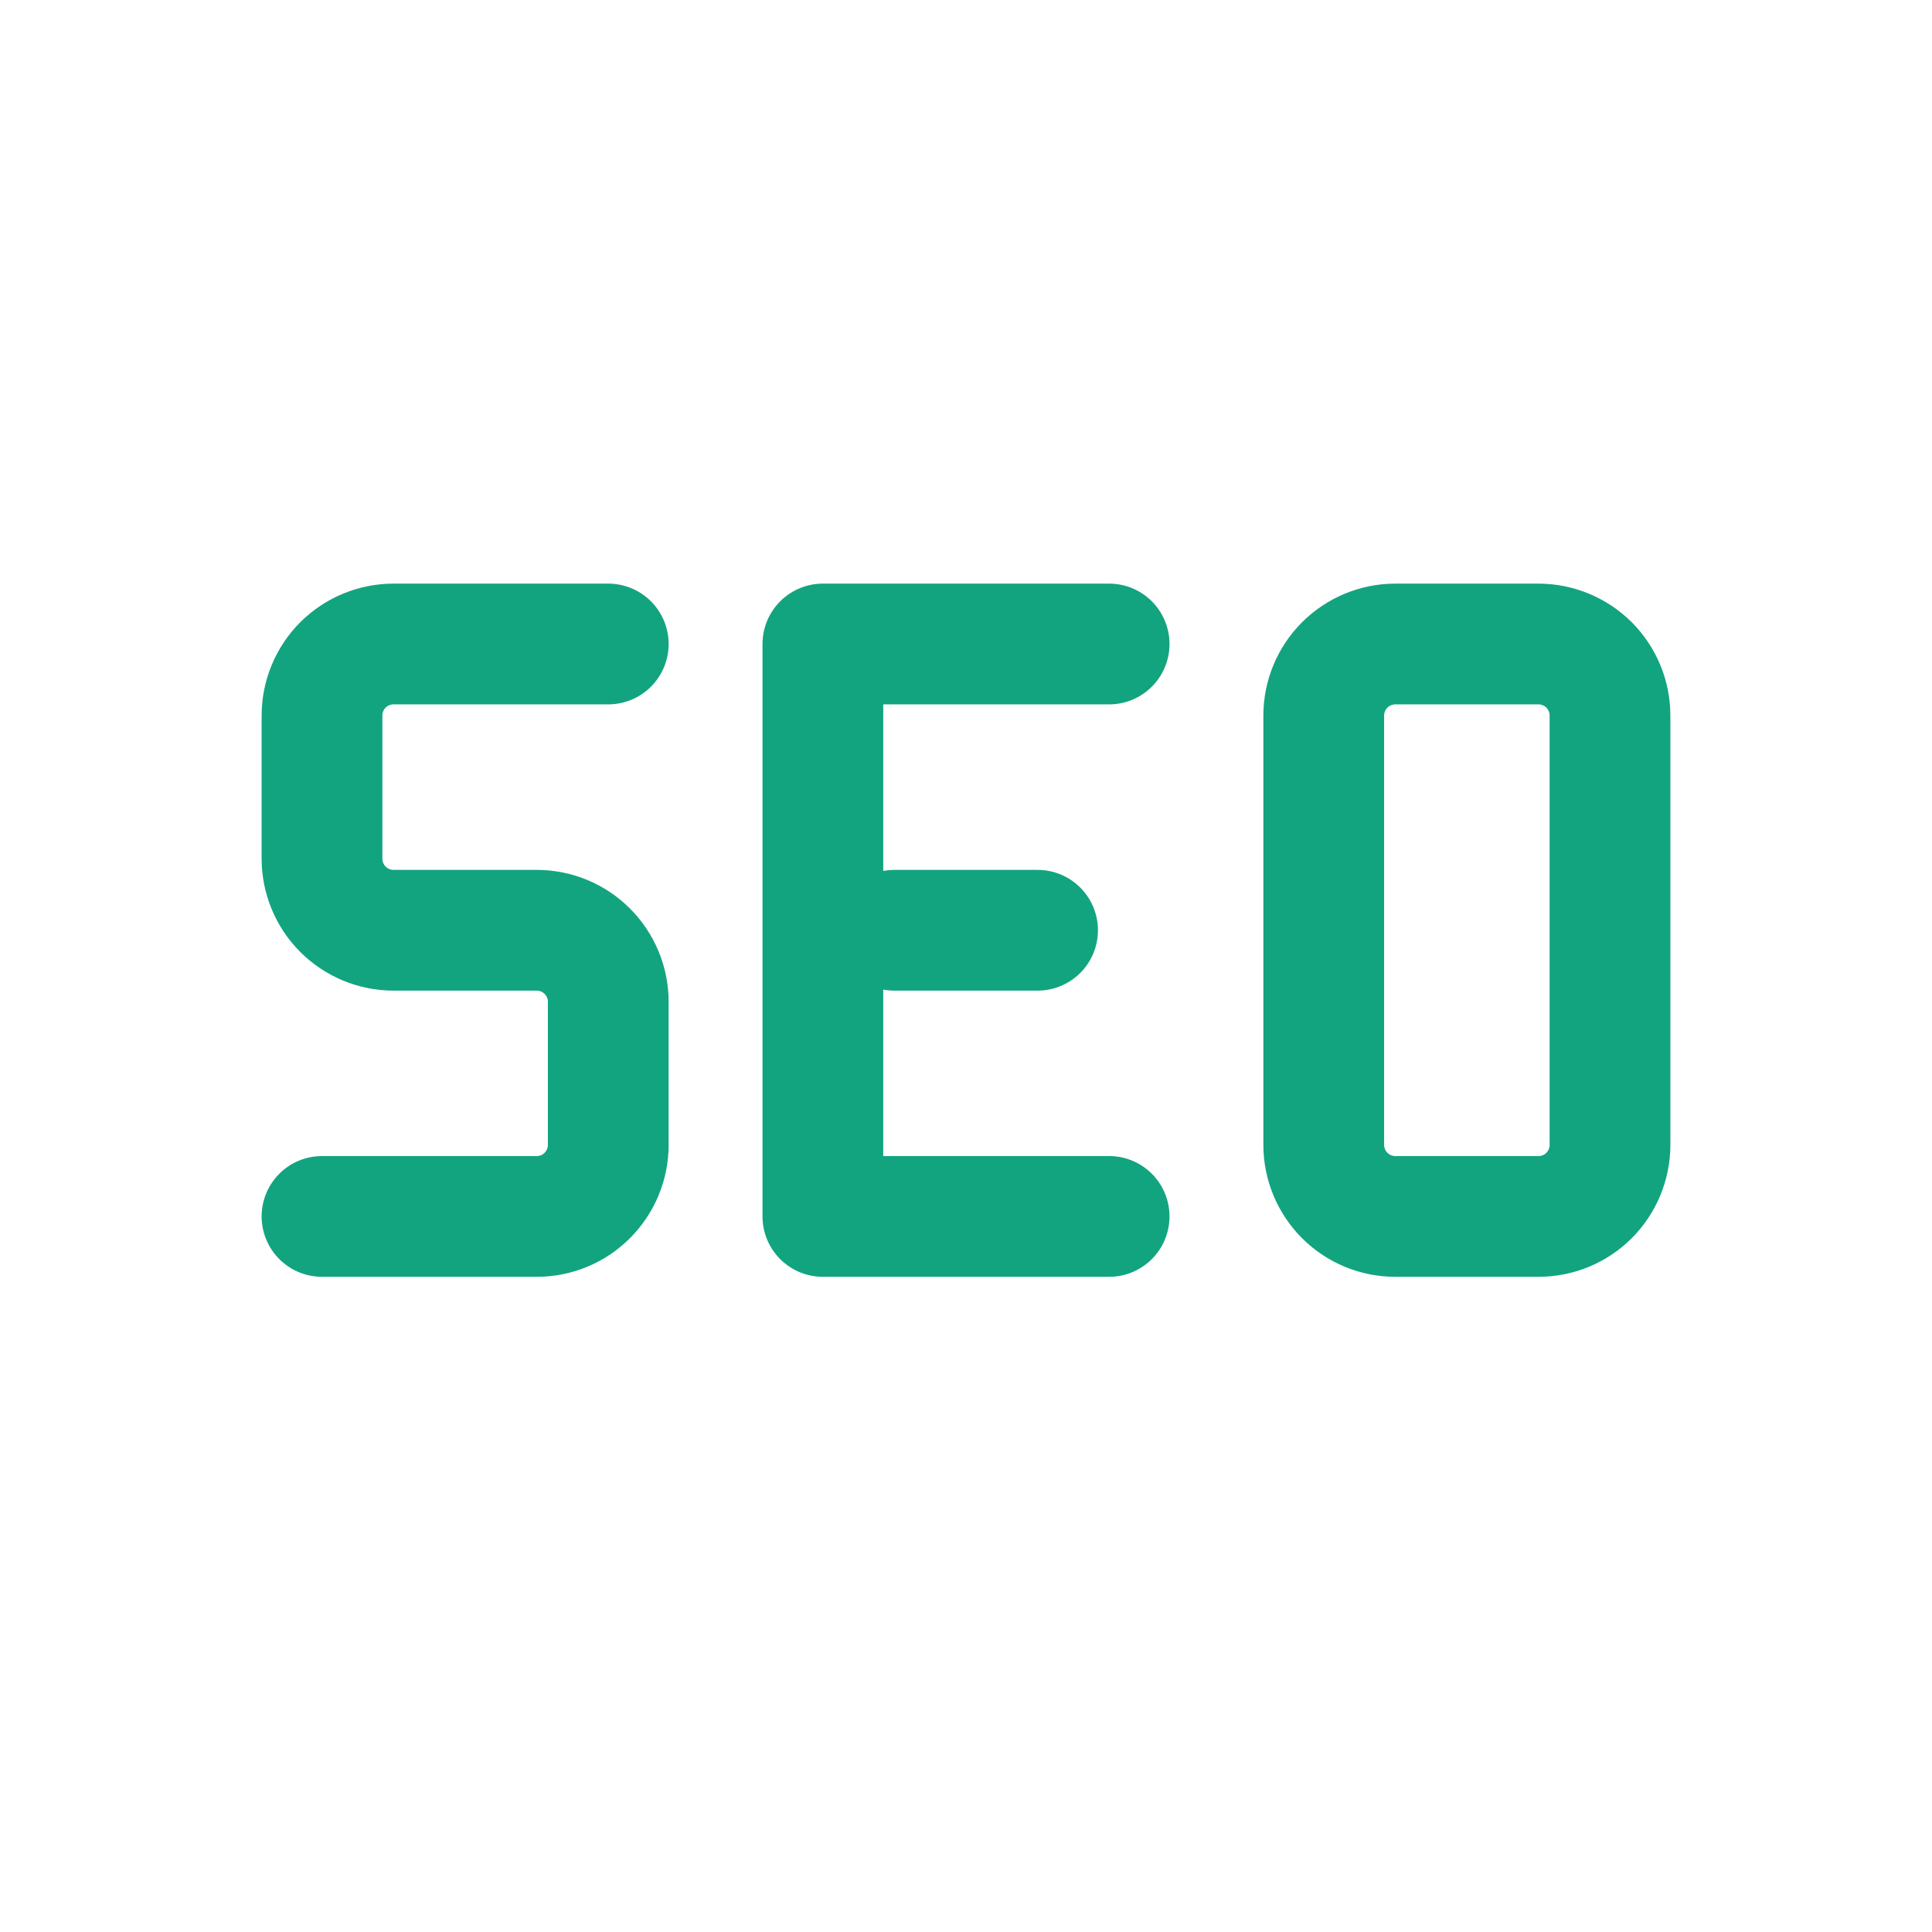 <svg width="24" height="24" viewBox="0 0 24 24" fill="none" xmlns="http://www.w3.org/2000/svg">
<path d="M7.556 8H4.889C4.653 8 4.427 8.094 4.26 8.26C4.094 8.427 4 8.653 4 8.889V10.667C4 10.902 4.094 11.129 4.26 11.295C4.427 11.462 4.653 11.556 4.889 11.556H6.667C6.902 11.556 7.129 11.649 7.295 11.816C7.462 11.983 7.556 12.209 7.556 12.444V14.222C7.556 14.458 7.462 14.684 7.295 14.851C7.129 15.018 6.902 15.111 6.667 15.111H4M13.778 15.111H10.222V8H13.778M11.111 11.556H12.889M16.444 8.889C16.444 8.653 16.538 8.427 16.705 8.26C16.872 8.094 17.098 8 17.333 8H19.111C19.347 8 19.573 8.094 19.74 8.26C19.906 8.427 20 8.653 20 8.889V14.222C20 14.458 19.906 14.684 19.74 14.851C19.573 15.018 19.347 15.111 19.111 15.111H17.333C17.098 15.111 16.872 15.018 16.705 14.851C16.538 14.684 16.444 14.458 16.444 14.222V8.889Z" stroke="#12A47F" stroke-width="1.5" stroke-linecap="round" stroke-linejoin="round"/>
</svg>
